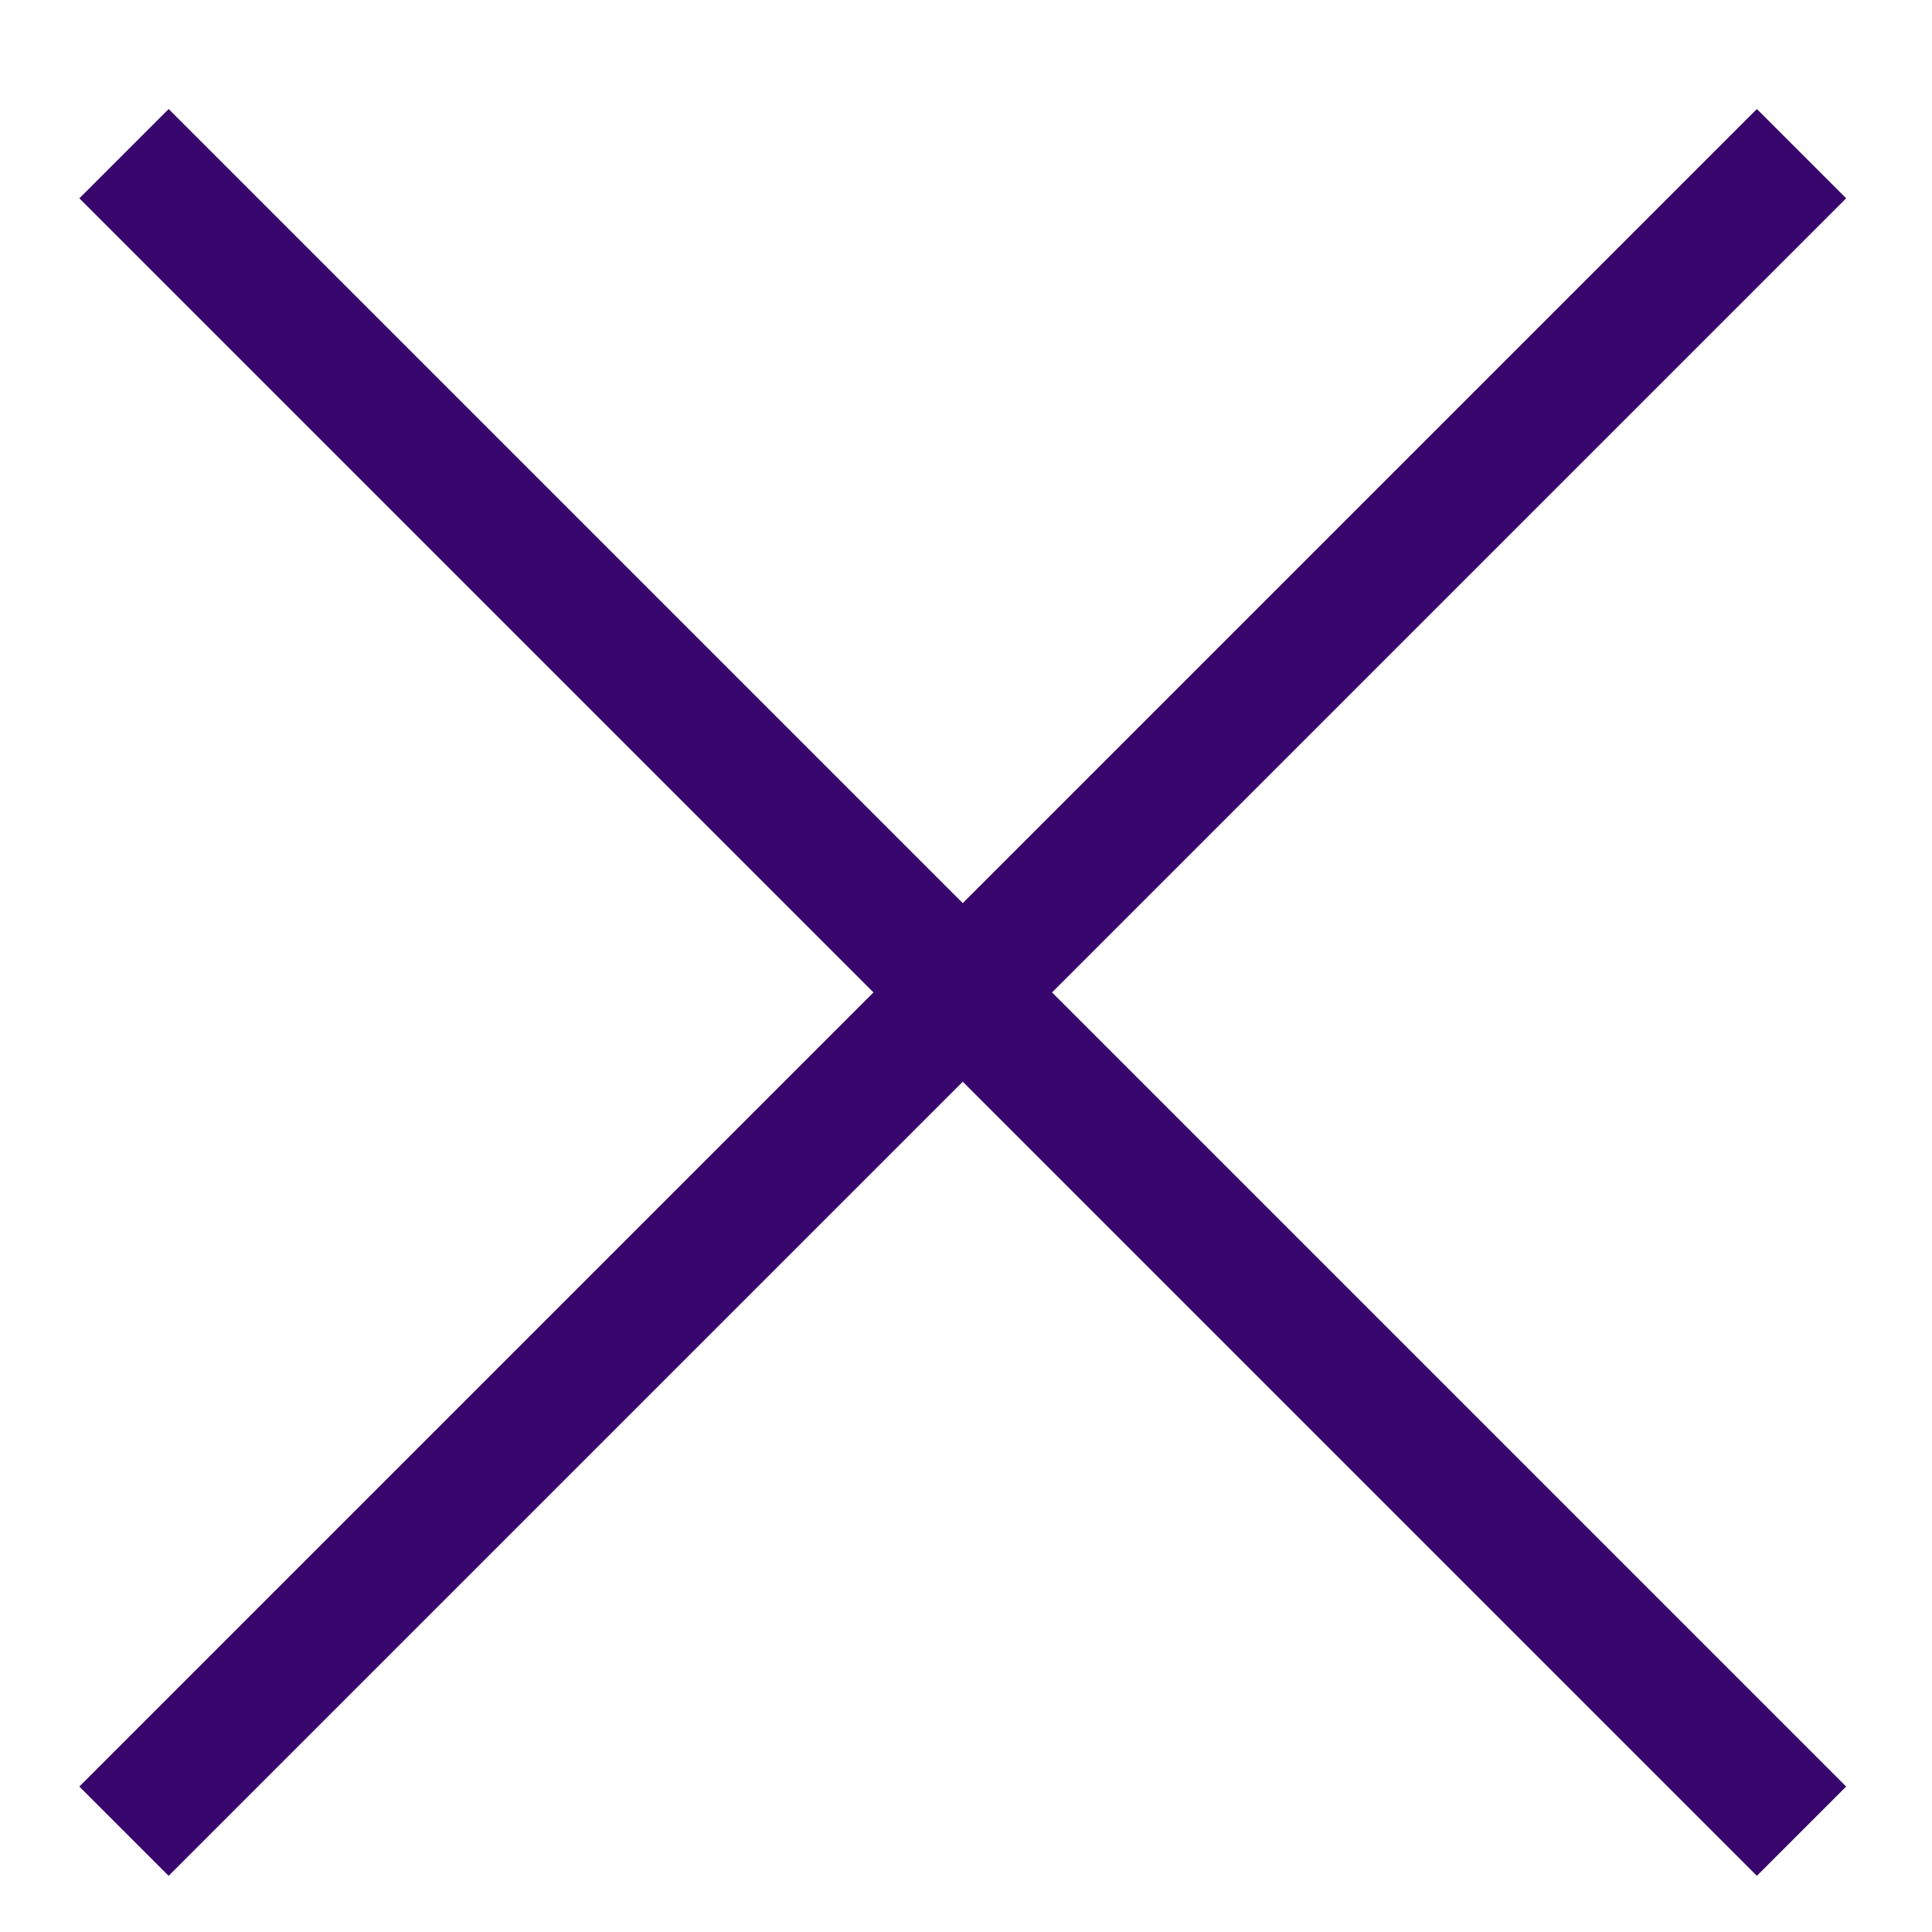 <svg width="14" height="14" viewBox="0 0 14 14" fill="none" xmlns="http://www.w3.org/2000/svg">
<path d="M1.222 13.593L13.378 1.437L12.731 0.79L0.575 12.946L1.222 13.593Z" fill="#38056C"/>
<path d="M13.378 12.946L1.222 0.79L0.575 1.437L12.731 13.593L13.378 12.946Z" fill="#38056C"/>
</svg>
